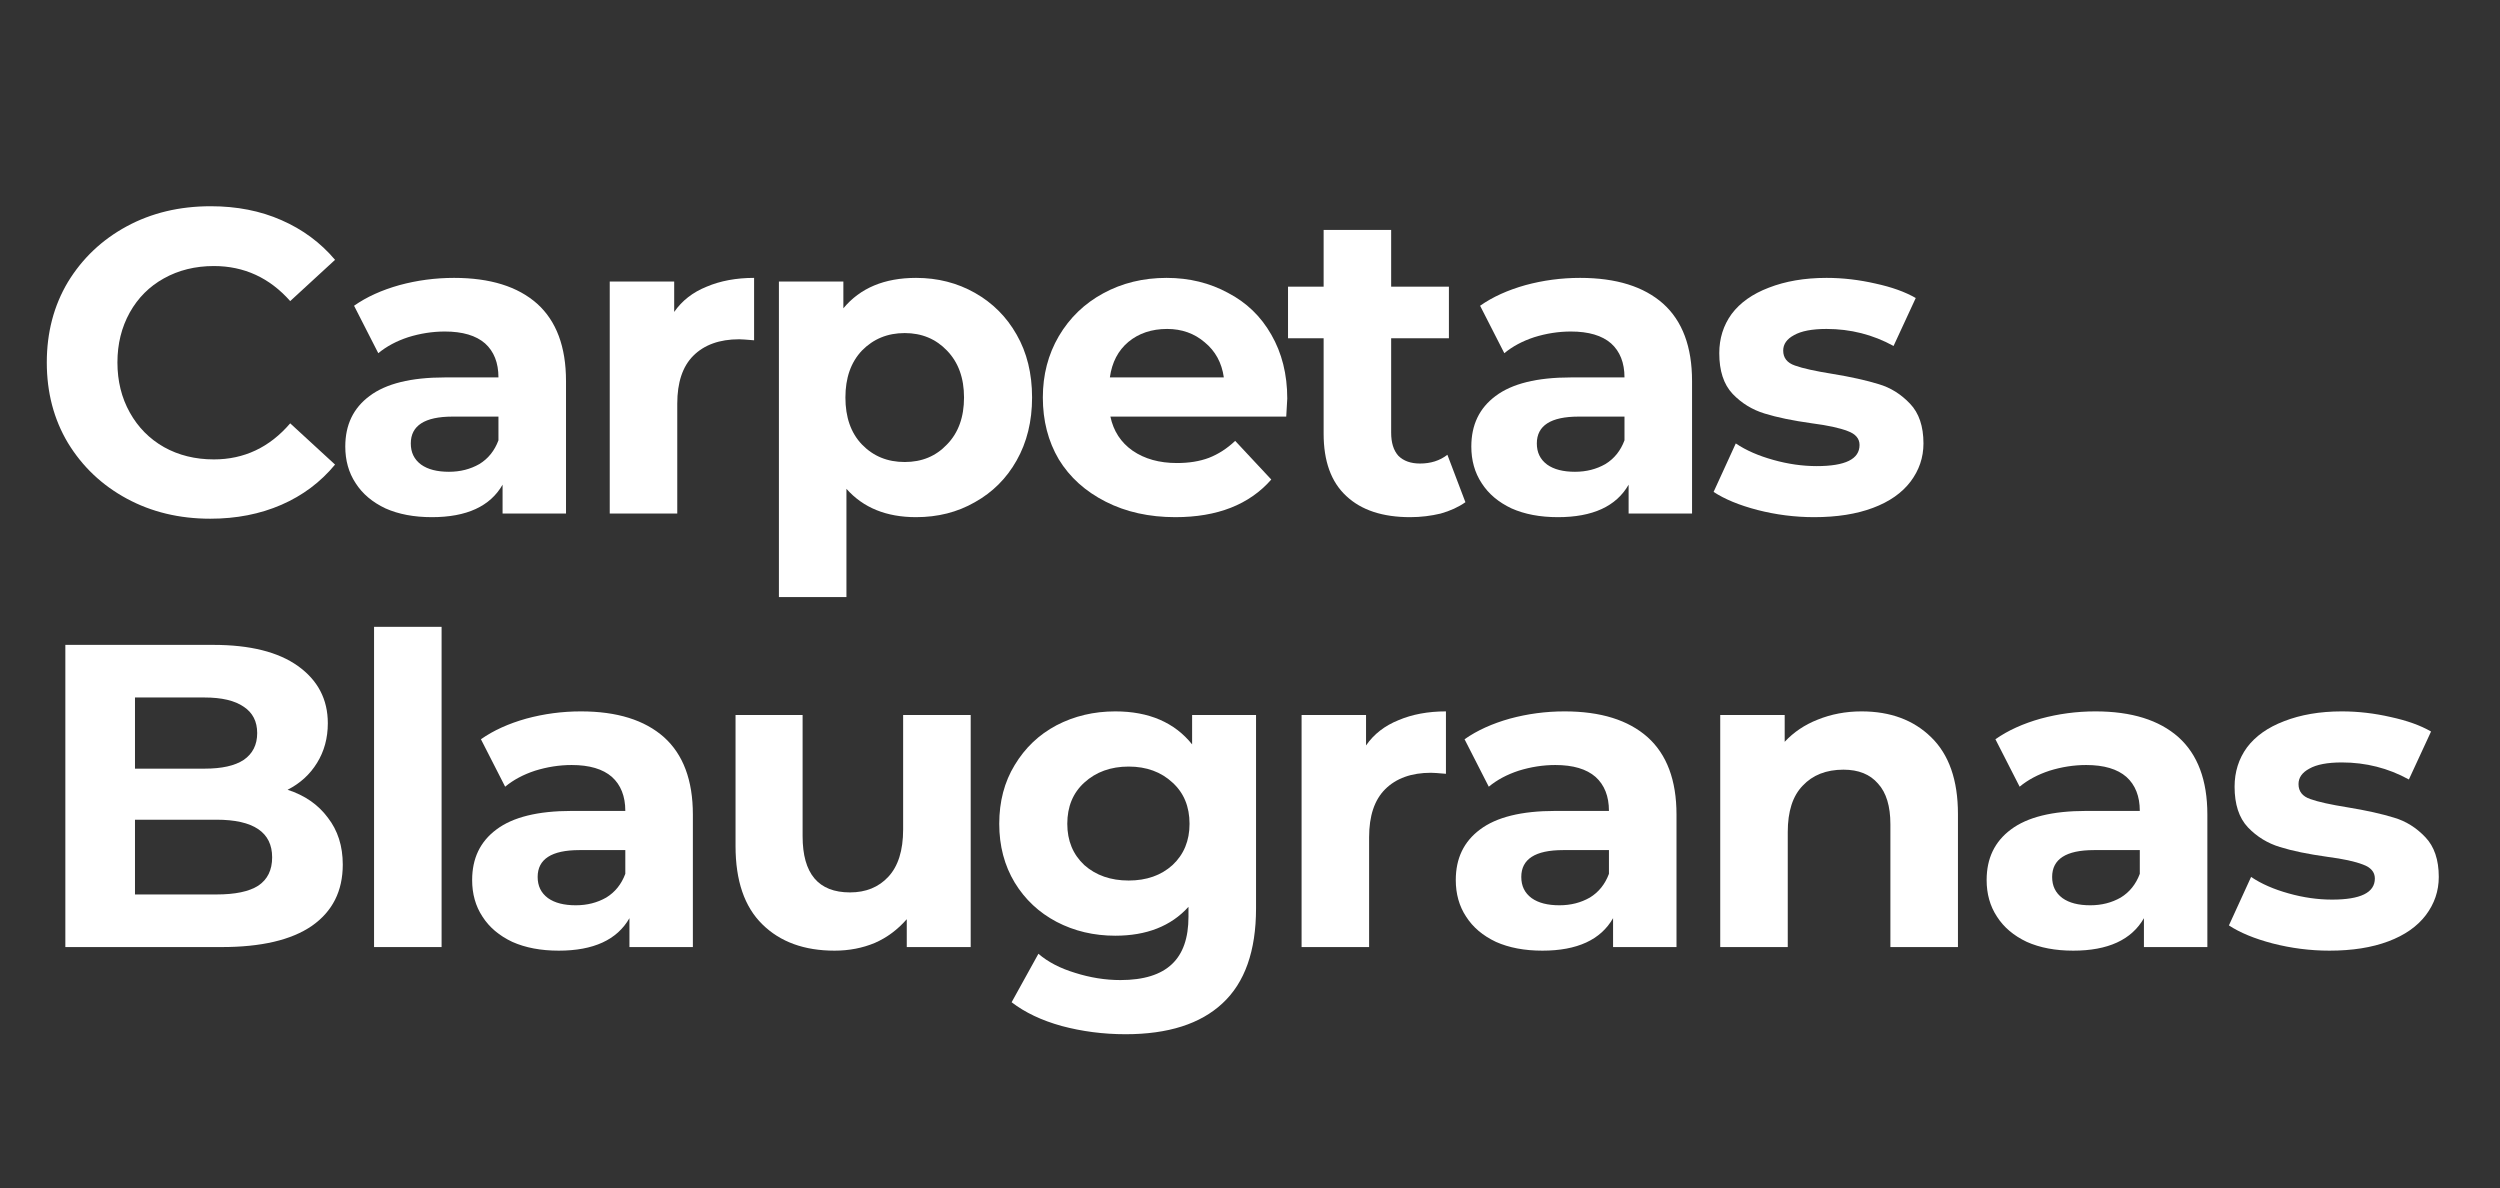 <svg xmlns="http://www.w3.org/2000/svg" xmlns:xlink="http://www.w3.org/1999/xlink" width="101" zoomAndPan="magnify" viewBox="0 0 75.75 36" height="48" preserveAspectRatio="xMidYMid meet" version="1.0"><rect x="0" y="0" width="75.75" height="36" fill="#333333" stroke="none"/><defs><g/></defs><g fill="#ffffff" fill-opacity="1"><g transform="translate(0.902, 15.561)"><g><path d="M 5.469 0.156 C 4.531 0.156 3.688 -0.047 2.938 -0.453 C 2.188 -0.859 1.594 -1.422 1.156 -2.141 C 0.727 -2.859 0.516 -3.672 0.516 -4.578 C 0.516 -5.484 0.727 -6.297 1.156 -7.016 C 1.594 -7.734 2.188 -8.297 2.938 -8.703 C 3.688 -9.109 4.535 -9.312 5.484 -9.312 C 6.273 -9.312 6.988 -9.172 7.625 -8.891 C 8.27 -8.609 8.812 -8.207 9.25 -7.688 L 7.891 -6.438 C 7.266 -7.145 6.492 -7.5 5.578 -7.5 C 5.016 -7.5 4.508 -7.375 4.062 -7.125 C 3.625 -6.883 3.281 -6.539 3.031 -6.094 C 2.781 -5.645 2.656 -5.141 2.656 -4.578 C 2.656 -4.016 2.781 -3.508 3.031 -3.062 C 3.281 -2.613 3.625 -2.266 4.062 -2.016 C 4.508 -1.766 5.016 -1.641 5.578 -1.641 C 6.492 -1.641 7.266 -2.004 7.891 -2.734 L 9.25 -1.484 C 8.812 -0.953 8.27 -0.547 7.625 -0.266 C 6.977 0.016 6.258 0.156 5.469 0.156 Z M 5.469 0.156 "/></g></g></g><g fill="#ffffff" fill-opacity="1"><g transform="translate(9.978, 15.561)"><g><path d="M 3.781 -7.141 C 4.875 -7.141 5.711 -6.879 6.297 -6.359 C 6.879 -5.836 7.172 -5.055 7.172 -4.016 L 7.172 0 L 5.25 0 L 5.25 -0.875 C 4.875 -0.219 4.16 0.109 3.109 0.109 C 2.566 0.109 2.098 0.02 1.703 -0.156 C 1.305 -0.344 1.004 -0.598 0.797 -0.922 C 0.586 -1.242 0.484 -1.613 0.484 -2.031 C 0.484 -2.688 0.727 -3.195 1.219 -3.562 C 1.719 -3.938 2.477 -4.125 3.5 -4.125 L 5.125 -4.125 C 5.125 -4.57 4.988 -4.914 4.719 -5.156 C 4.445 -5.395 4.039 -5.516 3.5 -5.516 C 3.125 -5.516 2.754 -5.457 2.391 -5.344 C 2.035 -5.227 1.734 -5.066 1.484 -4.859 L 0.75 -6.297 C 1.133 -6.566 1.594 -6.773 2.125 -6.922 C 2.656 -7.066 3.207 -7.141 3.781 -7.141 Z M 3.625 -1.266 C 3.969 -1.266 4.273 -1.344 4.547 -1.5 C 4.816 -1.664 5.008 -1.906 5.125 -2.219 L 5.125 -2.938 L 3.734 -2.938 C 2.891 -2.938 2.469 -2.664 2.469 -2.125 C 2.469 -1.852 2.57 -1.641 2.781 -1.484 C 2.988 -1.336 3.27 -1.266 3.625 -1.266 Z M 3.625 -1.266 "/></g></g></g><g fill="#ffffff" fill-opacity="1"><g transform="translate(17.537, 15.561)"><g><path d="M 2.891 -6.109 C 3.129 -6.453 3.457 -6.707 3.875 -6.875 C 4.289 -7.051 4.77 -7.141 5.312 -7.141 L 5.312 -5.25 C 5.082 -5.27 4.93 -5.281 4.859 -5.281 C 4.266 -5.281 3.801 -5.113 3.469 -4.781 C 3.145 -4.457 2.984 -3.973 2.984 -3.328 L 2.984 0 L 0.938 0 L 0.938 -7.031 L 2.891 -7.031 Z M 2.891 -6.109 "/></g></g></g><g fill="#ffffff" fill-opacity="1"><g transform="translate(22.663, 15.561)"><g><path d="M 5.094 -7.141 C 5.75 -7.141 6.344 -6.988 6.875 -6.688 C 7.414 -6.383 7.836 -5.961 8.141 -5.422 C 8.453 -4.879 8.609 -4.242 8.609 -3.516 C 8.609 -2.797 8.453 -2.16 8.141 -1.609 C 7.836 -1.066 7.414 -0.645 6.875 -0.344 C 6.344 -0.039 5.75 0.109 5.094 0.109 C 4.195 0.109 3.492 -0.176 2.984 -0.75 L 2.984 2.531 L 0.938 2.531 L 0.938 -7.031 L 2.891 -7.031 L 2.891 -6.219 C 3.398 -6.832 4.133 -7.141 5.094 -7.141 Z M 4.75 -1.562 C 5.27 -1.562 5.695 -1.738 6.031 -2.094 C 6.375 -2.445 6.547 -2.922 6.547 -3.516 C 6.547 -4.109 6.375 -4.582 6.031 -4.938 C 5.695 -5.289 5.27 -5.469 4.75 -5.469 C 4.227 -5.469 3.797 -5.289 3.453 -4.938 C 3.117 -4.582 2.953 -4.109 2.953 -3.516 C 2.953 -2.922 3.117 -2.445 3.453 -2.094 C 3.797 -1.738 4.227 -1.562 4.75 -1.562 Z M 4.75 -1.562 "/></g></g></g><g fill="#ffffff" fill-opacity="1"><g transform="translate(31.176, 15.561)"><g><path d="M 7.828 -3.484 C 7.828 -3.461 7.816 -3.281 7.797 -2.938 L 2.469 -2.938 C 2.562 -2.5 2.785 -2.156 3.141 -1.906 C 3.504 -1.656 3.953 -1.531 4.484 -1.531 C 4.848 -1.531 5.172 -1.582 5.453 -1.688 C 5.742 -1.801 6.008 -1.973 6.25 -2.203 L 7.344 -1.031 C 6.676 -0.27 5.707 0.109 4.438 0.109 C 3.645 0.109 2.941 -0.047 2.328 -0.359 C 1.711 -0.672 1.238 -1.098 0.906 -1.641 C 0.582 -2.191 0.422 -2.816 0.422 -3.516 C 0.422 -4.203 0.582 -4.82 0.906 -5.375 C 1.238 -5.938 1.688 -6.367 2.25 -6.672 C 2.82 -6.984 3.461 -7.141 4.172 -7.141 C 4.859 -7.141 5.477 -6.988 6.031 -6.688 C 6.594 -6.395 7.031 -5.973 7.344 -5.422 C 7.664 -4.867 7.828 -4.223 7.828 -3.484 Z M 4.188 -5.594 C 3.719 -5.594 3.328 -5.461 3.016 -5.203 C 2.703 -4.941 2.516 -4.582 2.453 -4.125 L 5.906 -4.125 C 5.844 -4.57 5.648 -4.926 5.328 -5.188 C 5.016 -5.457 4.633 -5.594 4.188 -5.594 Z M 4.188 -5.594 "/></g></g></g><g fill="#ffffff" fill-opacity="1"><g transform="translate(38.918, 15.561)"><g><path d="M 5.484 -0.344 C 5.273 -0.195 5.023 -0.082 4.734 0 C 4.441 0.07 4.133 0.109 3.812 0.109 C 2.977 0.109 2.332 -0.102 1.875 -0.531 C 1.414 -0.957 1.188 -1.586 1.188 -2.422 L 1.188 -5.312 L 0.109 -5.312 L 0.109 -6.875 L 1.188 -6.875 L 1.188 -8.594 L 3.234 -8.594 L 3.234 -6.875 L 4.984 -6.875 L 4.984 -5.312 L 3.234 -5.312 L 3.234 -2.453 C 3.234 -2.148 3.305 -1.914 3.453 -1.75 C 3.609 -1.594 3.828 -1.516 4.109 -1.516 C 4.43 -1.516 4.707 -1.602 4.938 -1.781 Z M 5.484 -0.344 "/></g></g></g><g fill="#ffffff" fill-opacity="1"><g transform="translate(44.097, 15.561)"><g><path d="M 3.781 -7.141 C 4.875 -7.141 5.711 -6.879 6.297 -6.359 C 6.879 -5.836 7.172 -5.055 7.172 -4.016 L 7.172 0 L 5.25 0 L 5.25 -0.875 C 4.875 -0.219 4.16 0.109 3.109 0.109 C 2.566 0.109 2.098 0.02 1.703 -0.156 C 1.305 -0.344 1.004 -0.598 0.797 -0.922 C 0.586 -1.242 0.484 -1.613 0.484 -2.031 C 0.484 -2.688 0.727 -3.195 1.219 -3.562 C 1.719 -3.938 2.477 -4.125 3.5 -4.125 L 5.125 -4.125 C 5.125 -4.57 4.988 -4.914 4.719 -5.156 C 4.445 -5.395 4.039 -5.516 3.5 -5.516 C 3.125 -5.516 2.754 -5.457 2.391 -5.344 C 2.035 -5.227 1.734 -5.066 1.484 -4.859 L 0.75 -6.297 C 1.133 -6.566 1.594 -6.773 2.125 -6.922 C 2.656 -7.066 3.207 -7.141 3.781 -7.141 Z M 3.625 -1.266 C 3.969 -1.266 4.273 -1.344 4.547 -1.5 C 4.816 -1.664 5.008 -1.906 5.125 -2.219 L 5.125 -2.938 L 3.734 -2.938 C 2.891 -2.938 2.469 -2.664 2.469 -2.125 C 2.469 -1.852 2.57 -1.641 2.781 -1.484 C 2.988 -1.336 3.27 -1.266 3.625 -1.266 Z M 3.625 -1.266 "/></g></g></g><g fill="#ffffff" fill-opacity="1"><g transform="translate(51.656, 15.561)"><g><path d="M 3.312 0.109 C 2.727 0.109 2.156 0.035 1.594 -0.109 C 1.039 -0.254 0.598 -0.438 0.266 -0.656 L 0.938 -2.125 C 1.25 -1.914 1.629 -1.75 2.078 -1.625 C 2.523 -1.5 2.961 -1.438 3.391 -1.438 C 4.254 -1.438 4.688 -1.648 4.688 -2.078 C 4.688 -2.273 4.566 -2.414 4.328 -2.5 C 4.086 -2.594 3.727 -2.672 3.25 -2.734 C 2.664 -2.816 2.188 -2.914 1.812 -3.031 C 1.438 -3.145 1.113 -3.344 0.844 -3.625 C 0.57 -3.914 0.438 -4.328 0.438 -4.859 C 0.438 -5.305 0.562 -5.703 0.812 -6.047 C 1.07 -6.391 1.445 -6.656 1.938 -6.844 C 2.438 -7.039 3.02 -7.141 3.688 -7.141 C 4.188 -7.141 4.68 -7.082 5.172 -6.969 C 5.66 -6.863 6.066 -6.719 6.391 -6.531 L 5.719 -5.078 C 5.094 -5.422 4.414 -5.594 3.688 -5.594 C 3.25 -5.594 2.922 -5.531 2.703 -5.406 C 2.484 -5.289 2.375 -5.133 2.375 -4.938 C 2.375 -4.719 2.492 -4.566 2.734 -4.484 C 2.973 -4.398 3.348 -4.316 3.859 -4.234 C 4.43 -4.141 4.898 -4.035 5.266 -3.922 C 5.629 -3.816 5.945 -3.617 6.219 -3.328 C 6.488 -3.047 6.625 -2.645 6.625 -2.125 C 6.625 -1.695 6.492 -1.312 6.234 -0.969 C 5.973 -0.625 5.594 -0.359 5.094 -0.172 C 4.594 0.016 4 0.109 3.312 0.109 Z M 3.312 0.109 "/></g></g></g><g fill="#ffffff" fill-opacity="1"><g transform="translate(0.902, 28.696)"><g><path d="M 7.812 -4.766 C 8.332 -4.598 8.738 -4.316 9.031 -3.922 C 9.332 -3.535 9.484 -3.062 9.484 -2.5 C 9.484 -1.695 9.172 -1.078 8.547 -0.641 C 7.922 -0.211 7.008 0 5.812 0 L 1.078 0 L 1.078 -9.156 L 5.562 -9.156 C 6.676 -9.156 7.531 -8.941 8.125 -8.516 C 8.727 -8.086 9.031 -7.508 9.031 -6.781 C 9.031 -6.332 8.922 -5.93 8.703 -5.578 C 8.492 -5.234 8.195 -4.961 7.812 -4.766 Z M 3.188 -7.562 L 3.188 -5.406 L 5.297 -5.406 C 5.816 -5.406 6.211 -5.492 6.484 -5.672 C 6.754 -5.859 6.891 -6.129 6.891 -6.484 C 6.891 -6.836 6.754 -7.102 6.484 -7.281 C 6.211 -7.469 5.816 -7.562 5.297 -7.562 Z M 5.656 -1.594 C 6.219 -1.594 6.641 -1.68 6.922 -1.859 C 7.203 -2.047 7.344 -2.332 7.344 -2.719 C 7.344 -3.477 6.781 -3.859 5.656 -3.859 L 3.188 -3.859 L 3.188 -1.594 Z M 5.656 -1.594 "/></g></g></g><g fill="#ffffff" fill-opacity="1"><g transform="translate(10.396, 28.696)"><g><path d="M 0.938 -9.703 L 2.984 -9.703 L 2.984 0 L 0.938 0 Z M 0.938 -9.703 "/></g></g></g><g fill="#ffffff" fill-opacity="1"><g transform="translate(13.822, 28.696)"><g><path d="M 3.781 -7.141 C 4.875 -7.141 5.711 -6.879 6.297 -6.359 C 6.879 -5.836 7.172 -5.055 7.172 -4.016 L 7.172 0 L 5.25 0 L 5.25 -0.875 C 4.875 -0.219 4.16 0.109 3.109 0.109 C 2.566 0.109 2.098 0.02 1.703 -0.156 C 1.305 -0.344 1.004 -0.598 0.797 -0.922 C 0.586 -1.242 0.484 -1.613 0.484 -2.031 C 0.484 -2.688 0.727 -3.195 1.219 -3.562 C 1.719 -3.938 2.477 -4.125 3.5 -4.125 L 5.125 -4.125 C 5.125 -4.57 4.988 -4.914 4.719 -5.156 C 4.445 -5.395 4.039 -5.516 3.5 -5.516 C 3.125 -5.516 2.754 -5.457 2.391 -5.344 C 2.035 -5.227 1.734 -5.066 1.484 -4.859 L 0.75 -6.297 C 1.133 -6.566 1.594 -6.773 2.125 -6.922 C 2.656 -7.066 3.207 -7.141 3.781 -7.141 Z M 3.625 -1.266 C 3.969 -1.266 4.273 -1.344 4.547 -1.5 C 4.816 -1.664 5.008 -1.906 5.125 -2.219 L 5.125 -2.938 L 3.734 -2.938 C 2.891 -2.938 2.469 -2.664 2.469 -2.125 C 2.469 -1.852 2.57 -1.641 2.781 -1.484 C 2.988 -1.336 3.27 -1.266 3.625 -1.266 Z M 3.625 -1.266 "/></g></g></g><g fill="#ffffff" fill-opacity="1"><g transform="translate(21.381, 28.696)"><g><path d="M 8.031 -7.031 L 8.031 0 L 6.094 0 L 6.094 -0.844 C 5.82 -0.531 5.5 -0.289 5.125 -0.125 C 4.75 0.031 4.344 0.109 3.906 0.109 C 2.988 0.109 2.258 -0.156 1.719 -0.688 C 1.176 -1.219 0.906 -2.008 0.906 -3.062 L 0.906 -7.031 L 2.938 -7.031 L 2.938 -3.359 C 2.938 -2.223 3.414 -1.656 4.375 -1.656 C 4.852 -1.656 5.238 -1.812 5.531 -2.125 C 5.832 -2.445 5.984 -2.926 5.984 -3.562 L 5.984 -7.031 Z M 8.031 -7.031 "/></g></g></g><g fill="#ffffff" fill-opacity="1"><g transform="translate(29.855, 28.696)"><g><path d="M 8.203 -7.031 L 8.203 -1.172 C 8.203 0.117 7.863 1.078 7.188 1.703 C 6.52 2.328 5.539 2.641 4.25 2.641 C 3.57 2.641 2.926 2.555 2.312 2.391 C 1.707 2.223 1.203 1.984 0.797 1.672 L 1.609 0.203 C 1.898 0.453 2.27 0.645 2.719 0.781 C 3.176 0.926 3.633 1 4.094 1 C 4.801 1 5.32 0.836 5.656 0.516 C 5.988 0.203 6.156 -0.273 6.156 -0.922 L 6.156 -1.219 C 5.625 -0.633 4.883 -0.344 3.938 -0.344 C 3.289 -0.344 2.695 -0.484 2.156 -0.766 C 1.625 -1.047 1.203 -1.441 0.891 -1.953 C 0.578 -2.473 0.422 -3.066 0.422 -3.734 C 0.422 -4.41 0.578 -5.004 0.891 -5.516 C 1.203 -6.035 1.625 -6.438 2.156 -6.719 C 2.695 -7 3.289 -7.141 3.938 -7.141 C 4.957 -7.141 5.734 -6.805 6.266 -6.141 L 6.266 -7.031 Z M 4.344 -2.016 C 4.883 -2.016 5.328 -2.172 5.672 -2.484 C 6.016 -2.805 6.188 -3.223 6.188 -3.734 C 6.188 -4.254 6.016 -4.672 5.672 -4.984 C 5.328 -5.305 4.883 -5.469 4.344 -5.469 C 3.801 -5.469 3.352 -5.305 3 -4.984 C 2.656 -4.672 2.484 -4.254 2.484 -3.734 C 2.484 -3.223 2.656 -2.805 3 -2.484 C 3.352 -2.172 3.801 -2.016 4.344 -2.016 Z M 4.344 -2.016 "/></g></g></g><g fill="#ffffff" fill-opacity="1"><g transform="translate(38.5, 28.696)"><g><path d="M 2.891 -6.109 C 3.129 -6.453 3.457 -6.707 3.875 -6.875 C 4.289 -7.051 4.77 -7.141 5.312 -7.141 L 5.312 -5.25 C 5.082 -5.27 4.93 -5.281 4.859 -5.281 C 4.266 -5.281 3.801 -5.113 3.469 -4.781 C 3.145 -4.457 2.984 -3.973 2.984 -3.328 L 2.984 0 L 0.938 0 L 0.938 -7.031 L 2.891 -7.031 Z M 2.891 -6.109 "/></g></g></g><g fill="#ffffff" fill-opacity="1"><g transform="translate(43.626, 28.696)"><g><path d="M 3.781 -7.141 C 4.875 -7.141 5.711 -6.879 6.297 -6.359 C 6.879 -5.836 7.172 -5.055 7.172 -4.016 L 7.172 0 L 5.25 0 L 5.25 -0.875 C 4.875 -0.219 4.16 0.109 3.109 0.109 C 2.566 0.109 2.098 0.02 1.703 -0.156 C 1.305 -0.344 1.004 -0.598 0.797 -0.922 C 0.586 -1.242 0.484 -1.613 0.484 -2.031 C 0.484 -2.688 0.727 -3.195 1.219 -3.562 C 1.719 -3.938 2.477 -4.125 3.5 -4.125 L 5.125 -4.125 C 5.125 -4.57 4.988 -4.914 4.719 -5.156 C 4.445 -5.395 4.039 -5.516 3.5 -5.516 C 3.125 -5.516 2.754 -5.457 2.391 -5.344 C 2.035 -5.227 1.734 -5.066 1.484 -4.859 L 0.75 -6.297 C 1.133 -6.566 1.594 -6.773 2.125 -6.922 C 2.656 -7.066 3.207 -7.141 3.781 -7.141 Z M 3.625 -1.266 C 3.969 -1.266 4.273 -1.344 4.547 -1.5 C 4.816 -1.664 5.008 -1.906 5.125 -2.219 L 5.125 -2.938 L 3.734 -2.938 C 2.891 -2.938 2.469 -2.664 2.469 -2.125 C 2.469 -1.852 2.57 -1.641 2.781 -1.484 C 2.988 -1.336 3.27 -1.266 3.625 -1.266 Z M 3.625 -1.266 "/></g></g></g><g fill="#ffffff" fill-opacity="1"><g transform="translate(51.185, 28.696)"><g><path d="M 5.219 -7.141 C 6.094 -7.141 6.797 -6.879 7.328 -6.359 C 7.867 -5.836 8.141 -5.062 8.141 -4.031 L 8.141 0 L 6.094 0 L 6.094 -3.719 C 6.094 -4.27 5.969 -4.68 5.719 -4.953 C 5.477 -5.234 5.129 -5.375 4.672 -5.375 C 4.148 -5.375 3.738 -5.211 3.438 -4.891 C 3.133 -4.578 2.984 -4.109 2.984 -3.484 L 2.984 0 L 0.938 0 L 0.938 -7.031 L 2.891 -7.031 L 2.891 -6.219 C 3.16 -6.508 3.492 -6.734 3.891 -6.891 C 4.297 -7.055 4.738 -7.141 5.219 -7.141 Z M 5.219 -7.141 "/></g></g></g><g fill="#ffffff" fill-opacity="1"><g transform="translate(59.711, 28.696)"><g><path d="M 3.781 -7.141 C 4.875 -7.141 5.711 -6.879 6.297 -6.359 C 6.879 -5.836 7.172 -5.055 7.172 -4.016 L 7.172 0 L 5.25 0 L 5.25 -0.875 C 4.875 -0.219 4.16 0.109 3.109 0.109 C 2.566 0.109 2.098 0.02 1.703 -0.156 C 1.305 -0.344 1.004 -0.598 0.797 -0.922 C 0.586 -1.242 0.484 -1.613 0.484 -2.031 C 0.484 -2.688 0.727 -3.195 1.219 -3.562 C 1.719 -3.938 2.477 -4.125 3.5 -4.125 L 5.125 -4.125 C 5.125 -4.57 4.988 -4.914 4.719 -5.156 C 4.445 -5.395 4.039 -5.516 3.5 -5.516 C 3.125 -5.516 2.754 -5.457 2.391 -5.344 C 2.035 -5.227 1.734 -5.066 1.484 -4.859 L 0.75 -6.297 C 1.133 -6.566 1.594 -6.773 2.125 -6.922 C 2.656 -7.066 3.207 -7.141 3.781 -7.141 Z M 3.625 -1.266 C 3.969 -1.266 4.273 -1.344 4.547 -1.5 C 4.816 -1.664 5.008 -1.906 5.125 -2.219 L 5.125 -2.938 L 3.734 -2.938 C 2.891 -2.938 2.469 -2.664 2.469 -2.125 C 2.469 -1.852 2.57 -1.641 2.781 -1.484 C 2.988 -1.336 3.27 -1.266 3.625 -1.266 Z M 3.625 -1.266 "/></g></g></g><g fill="#ffffff" fill-opacity="1"><g transform="translate(67.27, 28.696)"><g><path d="M 3.312 0.109 C 2.727 0.109 2.156 0.035 1.594 -0.109 C 1.039 -0.254 0.598 -0.438 0.266 -0.656 L 0.938 -2.125 C 1.25 -1.914 1.629 -1.75 2.078 -1.625 C 2.523 -1.5 2.961 -1.438 3.391 -1.438 C 4.254 -1.438 4.688 -1.648 4.688 -2.078 C 4.688 -2.273 4.566 -2.414 4.328 -2.5 C 4.086 -2.594 3.727 -2.672 3.25 -2.734 C 2.664 -2.816 2.188 -2.914 1.812 -3.031 C 1.438 -3.145 1.113 -3.344 0.844 -3.625 C 0.57 -3.914 0.438 -4.328 0.438 -4.859 C 0.438 -5.305 0.562 -5.703 0.812 -6.047 C 1.07 -6.391 1.445 -6.656 1.938 -6.844 C 2.438 -7.039 3.02 -7.141 3.688 -7.141 C 4.188 -7.141 4.68 -7.082 5.172 -6.969 C 5.66 -6.863 6.066 -6.719 6.391 -6.531 L 5.719 -5.078 C 5.094 -5.422 4.414 -5.594 3.688 -5.594 C 3.25 -5.594 2.922 -5.531 2.703 -5.406 C 2.484 -5.289 2.375 -5.133 2.375 -4.938 C 2.375 -4.719 2.492 -4.566 2.734 -4.484 C 2.973 -4.398 3.348 -4.316 3.859 -4.234 C 4.43 -4.141 4.898 -4.035 5.266 -3.922 C 5.629 -3.816 5.945 -3.617 6.219 -3.328 C 6.488 -3.047 6.625 -2.645 6.625 -2.125 C 6.625 -1.695 6.492 -1.312 6.234 -0.969 C 5.973 -0.625 5.594 -0.359 5.094 -0.172 C 4.594 0.016 4 0.109 3.312 0.109 Z M 3.312 0.109 "/></g></g></g></svg>
